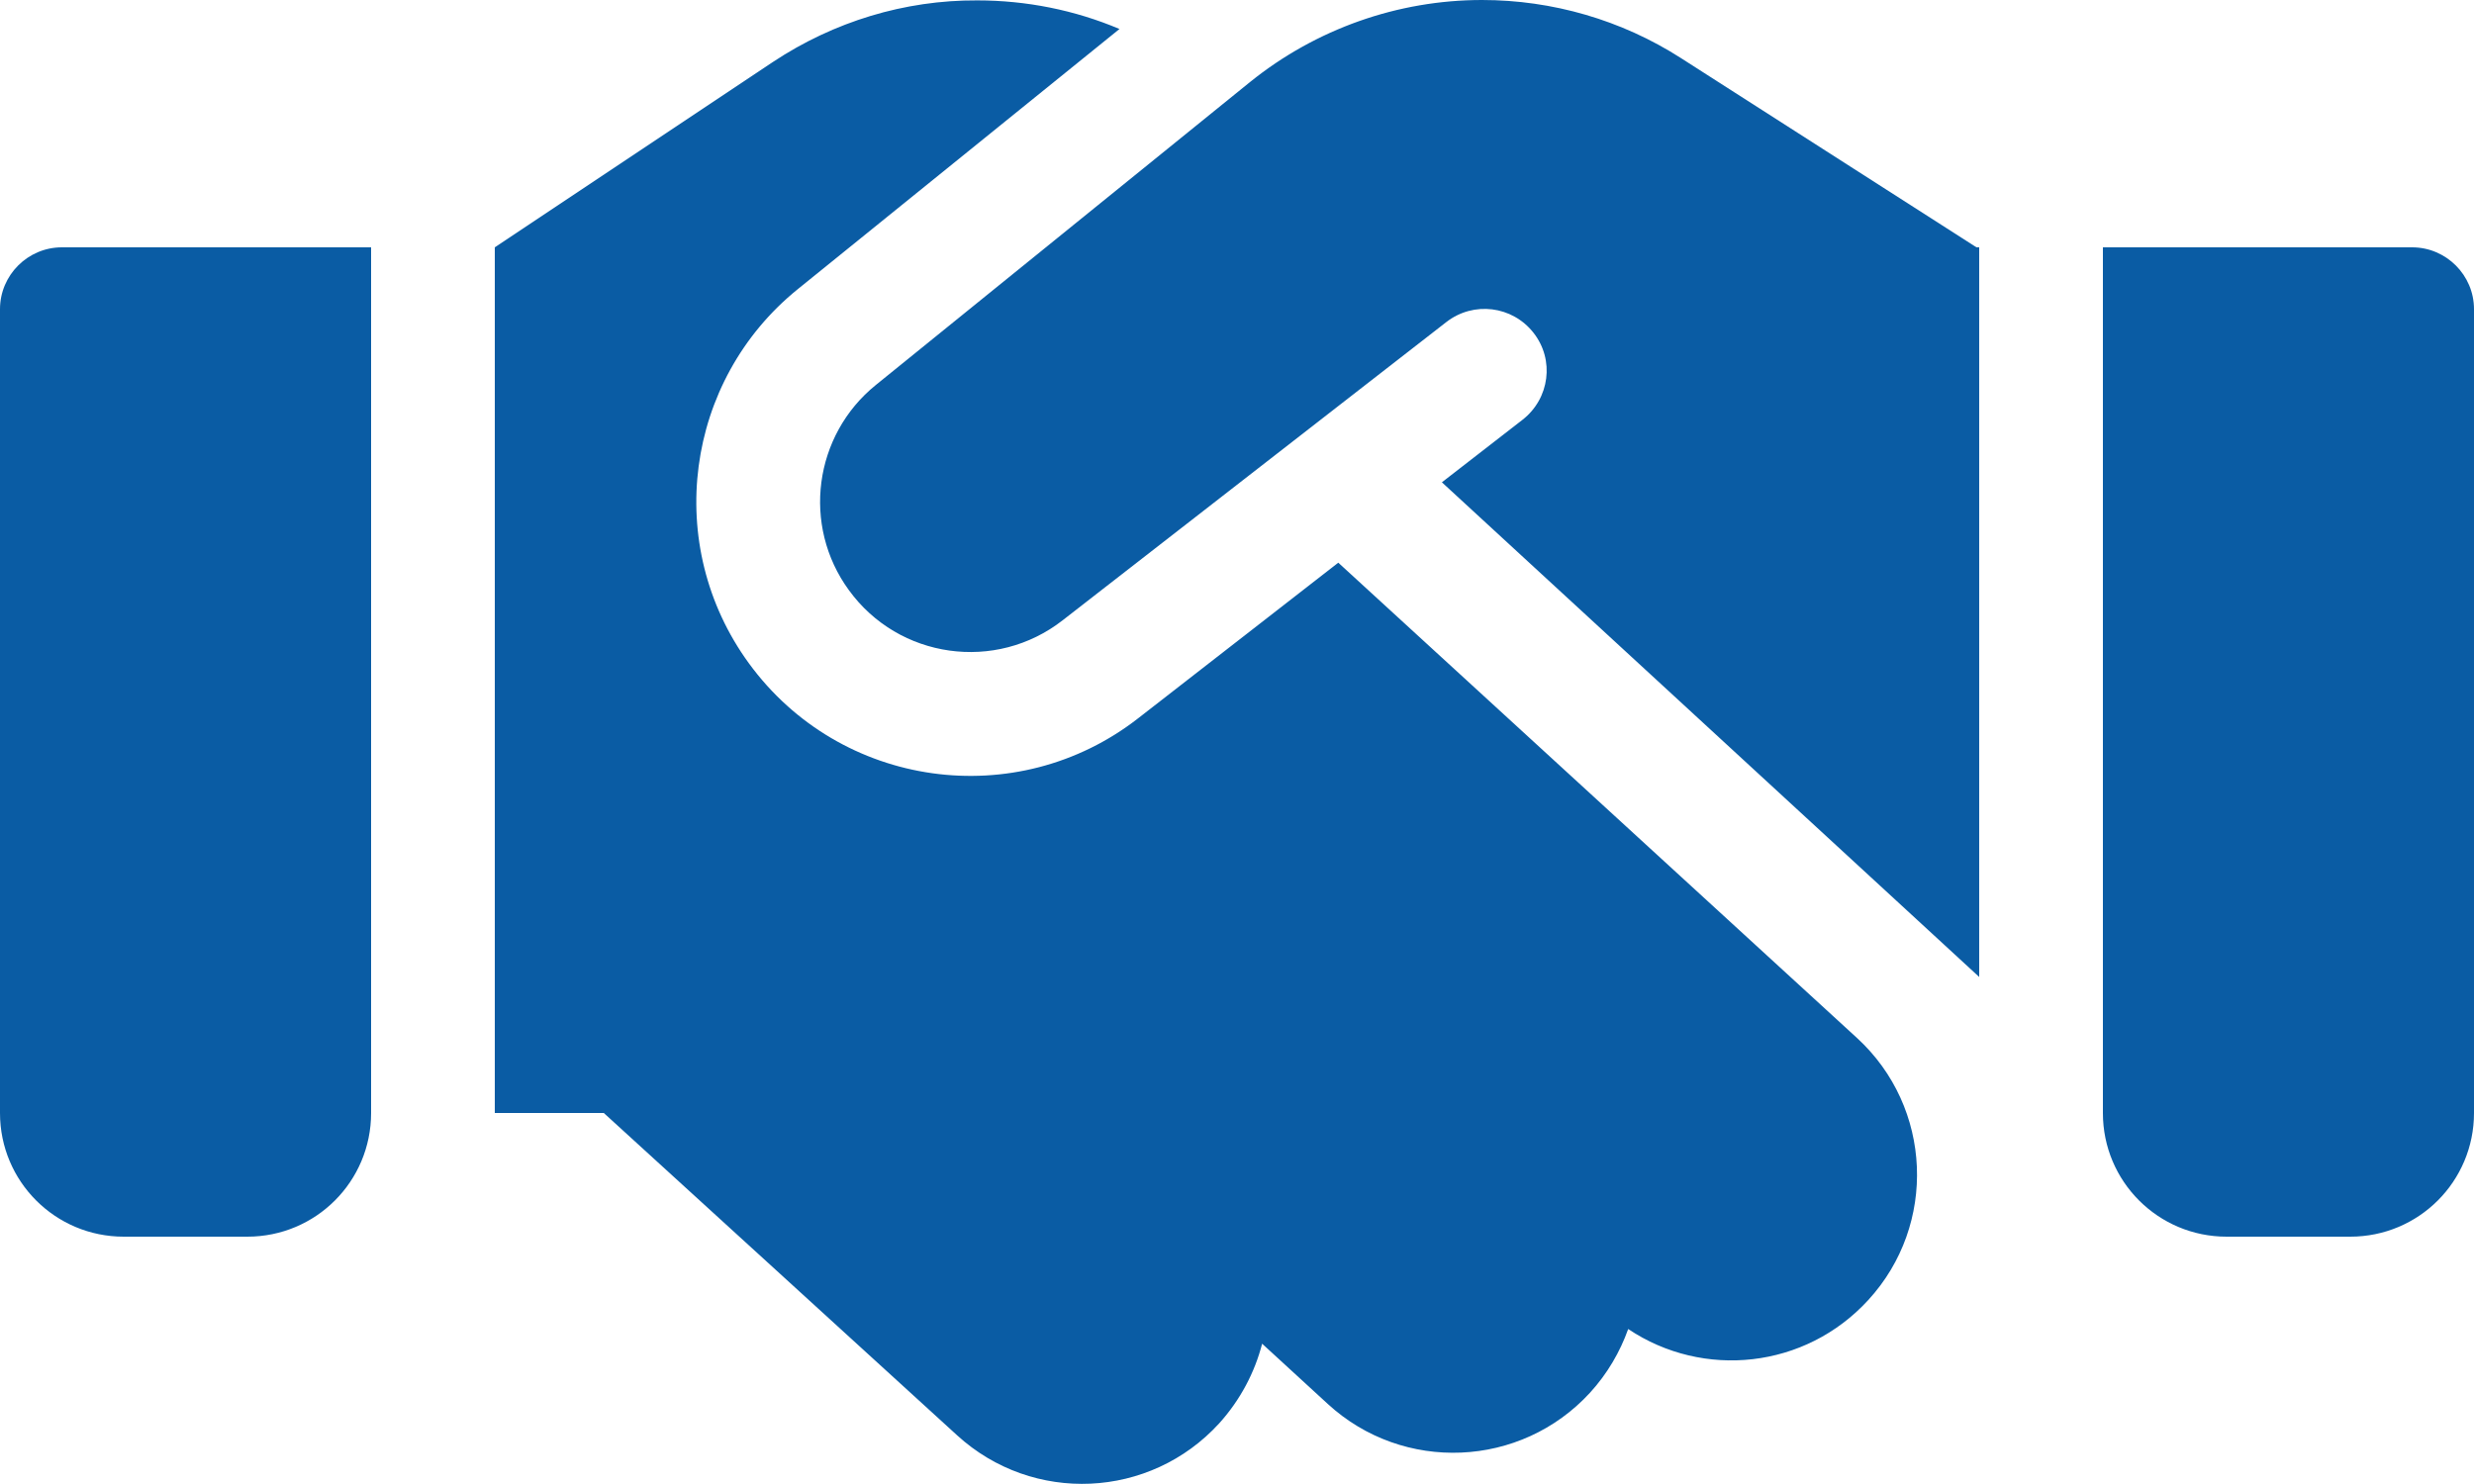 <svg width="50" height="30" viewBox="0 0 50 30" fill="none" xmlns="http://www.w3.org/2000/svg">
<path d="M25.266 1.656L17.703 7.781C16.445 8.797 16.203 10.625 17.156 11.93C18.164 13.32 20.125 13.594 21.477 12.539L29.234 6.508C29.781 6.086 30.562 6.18 30.992 6.727C31.422 7.273 31.32 8.055 30.773 8.484L29.141 9.75L40 19.75V5H39.945L39.641 4.805L33.969 1.172C32.773 0.406 31.375 0 29.953 0C28.25 0 26.594 0.586 25.266 1.656ZM27.047 11.375L23.008 14.516C20.547 16.438 16.977 15.938 15.133 13.406C13.398 11.023 13.836 7.695 16.125 5.844L22.625 0.586C21.719 0.203 20.742 0.008 19.75 0.008C18.281 -1.19326e-07 16.852 0.438 15.625 1.25L10 5V22.5H12.203L19.344 29.016C20.875 30.414 23.242 30.305 24.641 28.773C25.07 28.297 25.359 27.742 25.508 27.164L26.836 28.383C28.359 29.781 30.734 29.68 32.133 28.156C32.484 27.773 32.742 27.328 32.906 26.867C34.422 27.883 36.484 27.672 37.758 26.281C39.156 24.758 39.055 22.383 37.531 20.984L27.047 11.375ZM1.25 5C0.562 5 0 5.562 0 6.25V22.5C0 23.883 1.117 25 2.5 25H5C6.383 25 7.5 23.883 7.5 22.5V5H1.25ZM42.5 5V22.5C42.5 23.883 43.617 25 45 25H47.5C48.883 25 50 23.883 50 22.5V6.25C50 5.562 49.438 5 48.75 5H42.5Z" fill="#0A5CA4"/>
</svg>
